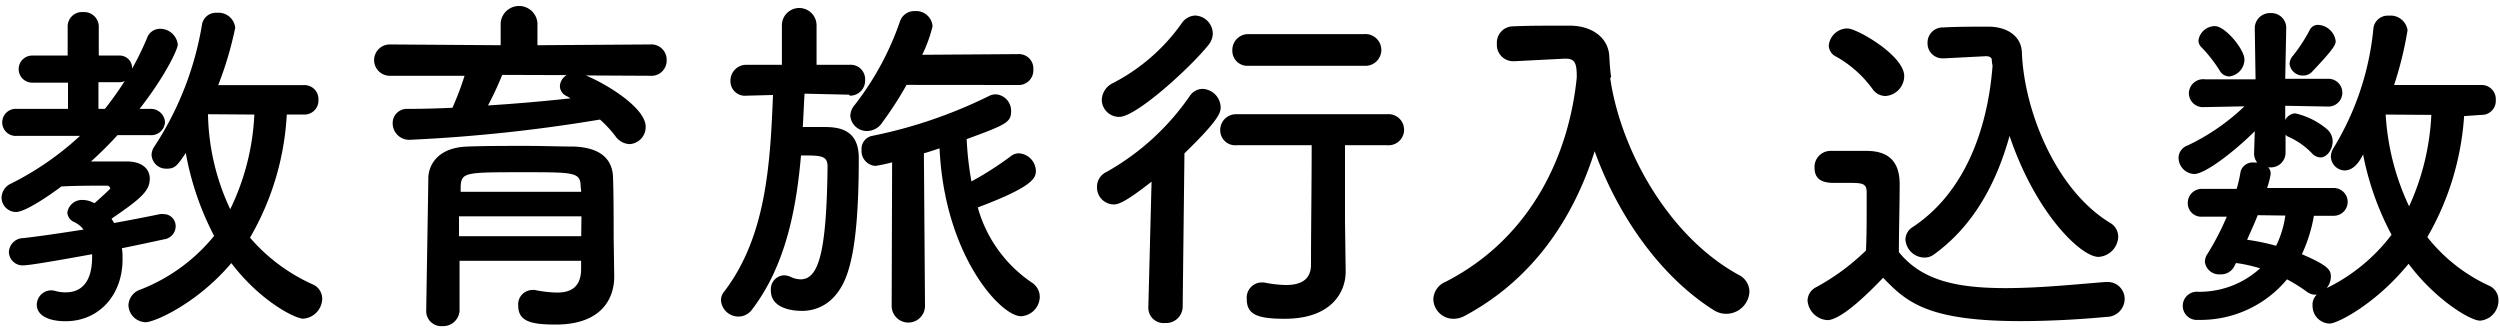 <svg id="レイヤー_1" data-name="レイヤー 1" xmlns="http://www.w3.org/2000/svg" viewBox="0 0 225 30" width="225" height="30"><path d="M27.35,10.31A1.26,1.26,0,0,0,28.66,9a1.26,1.26,0,0,0-1.31-1.34l-7.71,0A31.8,31.8,0,0,0,21.17,2.5a1.51,1.51,0,0,0-1.63-1.35,1.28,1.28,0,0,0-1.37,1.12,28.42,28.42,0,0,1-4.24,10.86,1.46,1.46,0,0,0-.29.8A1.31,1.31,0,0,0,15,15.18c.73,0,.93-.23,1.72-1.41a26.07,26.07,0,0,0,2.55,7.46,16,16,0,0,1-6.63,4.83,1.55,1.55,0,0,0-1.08,1.41A1.59,1.59,0,0,0,13.1,29c.8,0,4.63-1.67,7.72-5.32,2.61,3.43,5.74,5,6.47,5A1.84,1.84,0,0,0,29,26.89a1.41,1.41,0,0,0-.89-1.31,16.17,16.17,0,0,1-5.61-4.19,24.62,24.62,0,0,0,3.31-11.08Zm-19,7.91A2,2,0,0,0,7.49,18a1.33,1.33,0,0,0-1.43,1.12,1,1,0,0,0,.63.87,2.34,2.34,0,0,1,.83.67c-1.85.29-3.76.58-5.42.77A1.31,1.31,0,0,0,.8,22.67a1.23,1.23,0,0,0,1.33,1.21c.67,0,4.66-.73,6.16-1v.26c0,2.14-.89,3.17-2.36,3.17A3.11,3.11,0,0,1,5,26.19a1.86,1.86,0,0,0-.38-.06,1.31,1.31,0,0,0-1.31,1.28c0,1,1.09,1.5,2.59,1.5,3,0,5.13-2.34,5.13-5.57,0-.32,0-.64-.06-1,1.46-.29,2.77-.58,3.79-.8a1.2,1.2,0,0,0,1.05-1.15,1.08,1.08,0,0,0-1.11-1.12,1,1,0,0,0-.29,0c-1.08.22-2.52.51-4.15.8-.06-.13-.15-.26-.22-.39,2.71-1.85,3.44-2.52,3.44-3.61,0-.77-.57-1.51-2-1.54-1.06,0-2.2,0-3.29,0a33.38,33.38,0,0,0,2.39-2.37l2.9,0h0a1.24,1.24,0,0,0,1.37-1.18A1.28,1.28,0,0,0,13.48,9.8h-.92C14.76,7,16,4.48,16,4a1.6,1.6,0,0,0-1.59-1.41,1.24,1.24,0,0,0-1.18.84,26.87,26.87,0,0,1-1.34,2.75A1.12,1.12,0,0,0,10.74,5H8.89l0-2.59A1.31,1.31,0,0,0,7.49,1.09a1.29,1.29,0,0,0-1.4,1.28V5H2.9a1.22,1.22,0,1,0,0,2.44H6.12V9.8H1.53a1.22,1.22,0,1,0,0,2.43l5.67,0A26.69,26.69,0,0,1,1,16.52a1.42,1.42,0,0,0-.86,1.25,1.31,1.31,0,0,0,1.3,1.31c1,0,3.89-2.14,4.08-2.3,1.38-.07,2.68-.07,4.15-.07a.3.3,0,0,1,.25.26c0,.06-1.34,1.25-1.4,1.31Zm14.54-7.91a21.67,21.67,0,0,1-2.17,8.52,20.88,20.88,0,0,1-2-8.55ZM8.86,9.8V7.4h1.88a1.14,1.14,0,0,0,.48-.1A29.06,29.06,0,0,1,9.44,9.8Z"/><path d="M58.51,6.82A1.37,1.37,0,0,0,60,5.41,1.38,1.38,0,0,0,58.51,4l-10.14.07v-2a1.66,1.66,0,0,0-3.31,0v2L35.08,4a1.41,1.41,0,1,0,0,2.82l6.73,0a27.06,27.06,0,0,1-1.09,2.88c-1.34.06-2.71.1-4,.1a1.28,1.28,0,0,0-1.38,1.31,1.49,1.49,0,0,0,1.6,1.47A143.5,143.5,0,0,0,54,10.76a10.61,10.61,0,0,1,1.37,1.47,1.65,1.65,0,0,0,1.27.74,1.53,1.53,0,0,0,1.47-1.57c0-1.67-3.44-3.81-5.39-4.61ZM55.23,21.45c0-1.28,0-4.06-.06-5.54s-1-2.62-3.51-2.72c-1.31,0-2.81-.06-4.34-.06-1.85,0-3.73,0-5.23.06-2.55.07-3.47,1.51-3.54,2.75,0,.55-.19,11.72-.19,12a1.35,1.35,0,0,0,1.44,1.41A1.48,1.48,0,0,0,41.36,28V23.47H52.3c0,.32,0,.61,0,.86-.06,1.54-.95,2-2.16,2a10.54,10.54,0,0,1-2-.23.8.8,0,0,0-.25,0,1.29,1.29,0,0,0-1.25,1.41c0,1.44,1.21,1.7,3.38,1.7,4.18,0,5.26-2.41,5.26-4.3v-.06ZM51,6.76a1.23,1.23,0,0,0-.61,1,1,1,0,0,0,.64.9l.32.19c-2.39.26-4.88.48-7.43.64a29.19,29.19,0,0,0,1.28-2.75Zm1.31,10.5H41.46v-.48c.06-1.28.44-1.28,5.64-1.28,4.62,0,5.13,0,5.16,1.28Zm0,4h-11c0-.61,0-1.22,0-1.79H52.33Z"/><path d="M91.6,7.65A1.32,1.32,0,0,0,93,6.24a1.29,1.29,0,0,0-1.34-1.37h0L83,4.93a12.78,12.78,0,0,0,.93-2.56A1.47,1.47,0,0,0,82.36,1,1.35,1.35,0,0,0,81,1.92a26,26,0,0,1-4.08,7.53,1.52,1.52,0,0,0-.39,1,1.49,1.49,0,0,0,1.53,1.34A1.64,1.64,0,0,0,79.42,11a31,31,0,0,0,2.17-3.36ZM80.25,27.53a1.49,1.49,0,0,0,3,0L83.15,13.8c.45-.13.93-.29,1.41-.45C85,23,90.07,28.46,91.89,28.46a1.78,1.78,0,0,0,1.69-1.76,1.55,1.55,0,0,0-.73-1.28A12.05,12.05,0,0,1,88,18.67c4.94-1.86,5.23-2.63,5.23-3.3a1.63,1.63,0,0,0-1.53-1.57,1.15,1.15,0,0,0-.73.26,29.3,29.3,0,0,1-3.54,2.27A28.46,28.46,0,0,1,87,12.52C90.58,11.21,91,11,91,10a1.48,1.48,0,0,0-1.37-1.51,1.34,1.34,0,0,0-.64.16,42.83,42.83,0,0,1-10.55,3.59,1.19,1.19,0,0,0-.9,1.25,1.34,1.34,0,0,0,1.25,1.44,13.54,13.54,0,0,0,1.5-.32ZM76.49,8.61A1.35,1.35,0,0,0,77.86,7.2a1.3,1.3,0,0,0-1.37-1.37h0l-3,0,0-3.55a1.56,1.56,0,0,0-3.12,0l0,3.55-3.19,0h0A1.43,1.43,0,0,0,65.74,7.3a1.31,1.31,0,0,0,1.47,1.31h0l2.36-.06c-.25,6.18-.6,12.74-4.4,17.7a1.2,1.2,0,0,0-.28.8,1.57,1.57,0,0,0,1.59,1.44,1.51,1.51,0,0,0,1.18-.6c3-3.91,4-8.94,4.43-13.9,1.79,0,2.39,0,2.39,1-.09,7.68-.79,10.15-2.42,10.15a2.15,2.15,0,0,1-.92-.23,1.46,1.46,0,0,0-.61-.13,1.25,1.25,0,0,0-1.15,1.38c0,1.57,1.88,1.82,2.78,1.82,1.72,0,3.44-1,4.24-3.81.44-1.5.89-4.16.89-9.95,0-2.72-2-2.79-3.22-2.79-.58,0-1.25,0-1.82,0,.06-1,.1-2,.16-3l4,.09Z"/><path d="M122.77,5.92a1.43,1.43,0,1,0,0-2.85h-10.4a1.43,1.43,0,0,0-1.46,1.48,1.35,1.35,0,0,0,1.46,1.37Zm-1.72,14c0-2.05,0-4.39,0-6.85h3.8a1.4,1.4,0,1,0,0-2.79H111.29a1.42,1.42,0,0,0-1.47,1.44,1.35,1.35,0,0,0,1.47,1.35h6.76c0,3.71-.06,7.65-.06,10.75,0,1.41-1,1.83-2.24,1.83a10.77,10.77,0,0,1-2-.23c-.1,0-.2,0-.26,0a1.37,1.37,0,0,0-1.28,1.51c0,1.4,1,1.76,3.42,1.76,4.17,0,5.48-2.37,5.48-4.23V24.4ZM108.74,4.07A1.65,1.65,0,0,0,109.15,3a1.64,1.64,0,0,0-1.59-1.6,1.53,1.53,0,0,0-1.21.7,17.28,17.28,0,0,1-6.19,5.38,1.74,1.74,0,0,0-1,1.51,1.56,1.56,0,0,0,1.57,1.53C102.27,10.53,107.21,6,108.74,4.07Zm-5.39,23.59v.07a1.37,1.37,0,0,0,1.5,1.34,1.49,1.49,0,0,0,1.59-1.41l.16-13.86c3.1-3,3.26-3.68,3.26-4.13A1.7,1.7,0,0,0,108.23,8a1.4,1.4,0,0,0-1.15.64,22.43,22.43,0,0,1-7.52,6.85,1.45,1.45,0,0,0-.83,1.34,1.53,1.53,0,0,0,1.5,1.57c.35,0,.92-.09,3.41-2.05Z"/><path d="M145,6.92h0c-.09-.61-.13-1.22-.16-1.8-.06-1.73-1.56-2.78-3.47-2.81h-1c-1.44,0-2.87,0-4.15.06a1.47,1.47,0,0,0-1.5,1.57,1.47,1.47,0,0,0,1.47,1.57h.1l4.52-.23h.1c.86,0,1,.45,1,1.67-.67,6.82-4,14.41-11.8,18.41A1.76,1.76,0,0,0,129,26.93a1.81,1.81,0,0,0,1.82,1.76,2.12,2.12,0,0,0,1-.26c6.22-3.33,9.82-8.87,11.7-14.82,2,5.57,5.74,11.14,10.68,14.28a2.09,2.09,0,0,0,3.25-1.67,1.7,1.7,0,0,0-.95-1.47c-6.38-3.49-10.65-11.3-11.58-17.71Z"/><path d="M178.69,5.06h.06c.39,0,.51.19.51.32a3.33,3.33,0,0,0,.07.54c-.42,5.54-2.42,11.37-7.18,14.51a1.35,1.35,0,0,0-.66,1.12,1.73,1.73,0,0,0,1.69,1.63,1.39,1.39,0,0,0,.89-.29c3.54-2.56,5.61-6.4,6.79-10.66,2.36,7,6.44,10.89,8,10.89a1.88,1.88,0,0,0,1.78-1.83,1.44,1.44,0,0,0-.76-1.25c-4.91-3-7.72-10.15-7.91-15.33-.06-1.51-1.4-2.31-3-2.31-1.37,0-2.87,0-4.08.07a1.36,1.36,0,0,0-1.41,1.4,1.34,1.34,0,0,0,1.38,1.38H175Zm-9,3.58a1.81,1.81,0,0,0,1.69-1.79c0-1.86-4.27-4.29-5.1-4.29a1.7,1.7,0,0,0-1.69,1.54,1.13,1.13,0,0,0,.67,1A10.21,10.21,0,0,1,168.52,8,1.42,1.42,0,0,0,169.67,8.64ZM169.48,25c2.07,2.14,3.92,3.9,12.37,3.9,2.87,0,5.77-.19,7.74-.38a1.63,1.63,0,0,0,1.63-1.6,1.52,1.52,0,0,0-1.56-1.54h-.16c-2.49.19-5.84.55-9,.55-4.46,0-7.56-.71-9.6-3.24,0-2.05.07-4.26.07-6.11,0-2.05-1-3-3-3-1,0-2.11,0-3.25,0a1.44,1.44,0,0,0-1.41,1.53c0,1.31,1.15,1.35,1.82,1.35h1.4c1.15,0,1.47.09,1.47.86v1.31c0,1.22,0,2.47-.06,3.91a20.25,20.25,0,0,1-4.47,3.3,1.37,1.37,0,0,0-.79,1.21,1.91,1.91,0,0,0,1.78,1.76C165.33,28.81,167,27.6,169.48,25Z"/><path d="M208.14,6.4c2-2.11,2.07-2.4,2.07-2.72a1.68,1.68,0,0,0-1.56-1.44.81.81,0,0,0-.77.45A14.41,14.41,0,0,1,206.38,5a1.18,1.18,0,0,0-.32.74,1.2,1.2,0,0,0,1.25,1.06A1.1,1.1,0,0,0,208.14,6.4Zm15.17,3.94A1.26,1.26,0,0,0,224.62,9a1.27,1.27,0,0,0-1.31-1.35l-7.84,0a32.52,32.52,0,0,0,1.21-4.93A1.54,1.54,0,0,0,215,1.41a1.3,1.3,0,0,0-1.4,1.22A25.21,25.21,0,0,1,210,13.35a1.42,1.42,0,0,0-.22.77A1.28,1.28,0,0,0,211,15.34c.57,0,1.14-.36,1.68-1.44a25.63,25.63,0,0,0,2.56,7.23,16.28,16.28,0,0,1-5.84,4.8,1.67,1.67,0,0,0,.38-1c0-.61-.16-1-2.61-2.05a13.52,13.52,0,0,0,1.08-3.46l1.79,0h0a1.25,1.25,0,1,0,0-2.5h-6a7.39,7.39,0,0,0,.29-1.09.8.8,0,0,0-.19-.77h.13a1.32,1.32,0,0,0,1.43-1.31v-.06l0-1.57a.6.6,0,0,0,.19.16,6.72,6.72,0,0,1,2.17,1.5,1.1,1.1,0,0,0,.77.39c.6,0,1.11-.71,1.11-1.45a1.46,1.46,0,0,0-.54-1.12,6.79,6.79,0,0,0-2.84-1.4,1.1,1.1,0,0,0-.89.6l0-1.28,3.89.07h0a1.25,1.25,0,1,0,0-2.5h-3.89l.09-4.51v0a1.33,1.33,0,0,0-1.4-1.4,1.36,1.36,0,0,0-1.43,1.4v0L203,7.14h-4.53A1.29,1.29,0,0,0,197,8.39a1.26,1.26,0,0,0,1.37,1.25h0L202,9.57a19.52,19.52,0,0,1-5.13,3.53,1.19,1.19,0,0,0-.8,1.12,1.47,1.47,0,0,0,1.41,1.44c.95,0,3.5-1.92,5.45-3.85l-.06,1.93a1.3,1.3,0,0,0,.28.89l-.28,0a1.12,1.12,0,0,0-1.22.83,12.19,12.19,0,0,1-.35,1.54h-3.06a1.26,1.26,0,0,0-1.34,1.28,1.21,1.21,0,0,0,1.31,1.22h0l2.2,0a24,24,0,0,1-1.75,3.37,1.27,1.27,0,0,0-.22.7,1.29,1.29,0,0,0,1.4,1.12,1.33,1.33,0,0,0,1.27-.77l.13-.25a13.46,13.46,0,0,1,2.17.48,8.1,8.1,0,0,1-5.58,2.11,1.27,1.27,0,1,0,0,2.53,10.12,10.12,0,0,0,8-3.65,14.78,14.78,0,0,1,1.79,1.12,1.23,1.23,0,0,0,.76.26h.13a1.24,1.24,0,0,0-.38,1,1.58,1.58,0,0,0,1.53,1.6c.73,0,4.2-1.8,7.11-5.38,2.39,3.2,5.54,5.12,6.44,5.12a1.81,1.81,0,0,0,1.65-1.82,1.41,1.41,0,0,0-.89-1.35,15.12,15.12,0,0,1-5.51-4.35,25.06,25.06,0,0,0,3.31-10.89ZM200.64,6.88A1.55,1.55,0,0,0,202,5.35c0-.9-1.72-3-2.67-3a1.51,1.51,0,0,0-1.47,1.28.86.86,0,0,0,.22.57,12.75,12.75,0,0,1,1.69,2.15A1,1,0,0,0,200.64,6.88Zm18.18,3.46a22.24,22.24,0,0,1-2,8.23,22.35,22.35,0,0,1-2.11-8.26ZM205.68,19.4a8.85,8.85,0,0,1-.83,2.72,19.63,19.63,0,0,0-2.61-.54c.32-.74.67-1.47.95-2.21h.2Z"/></svg>